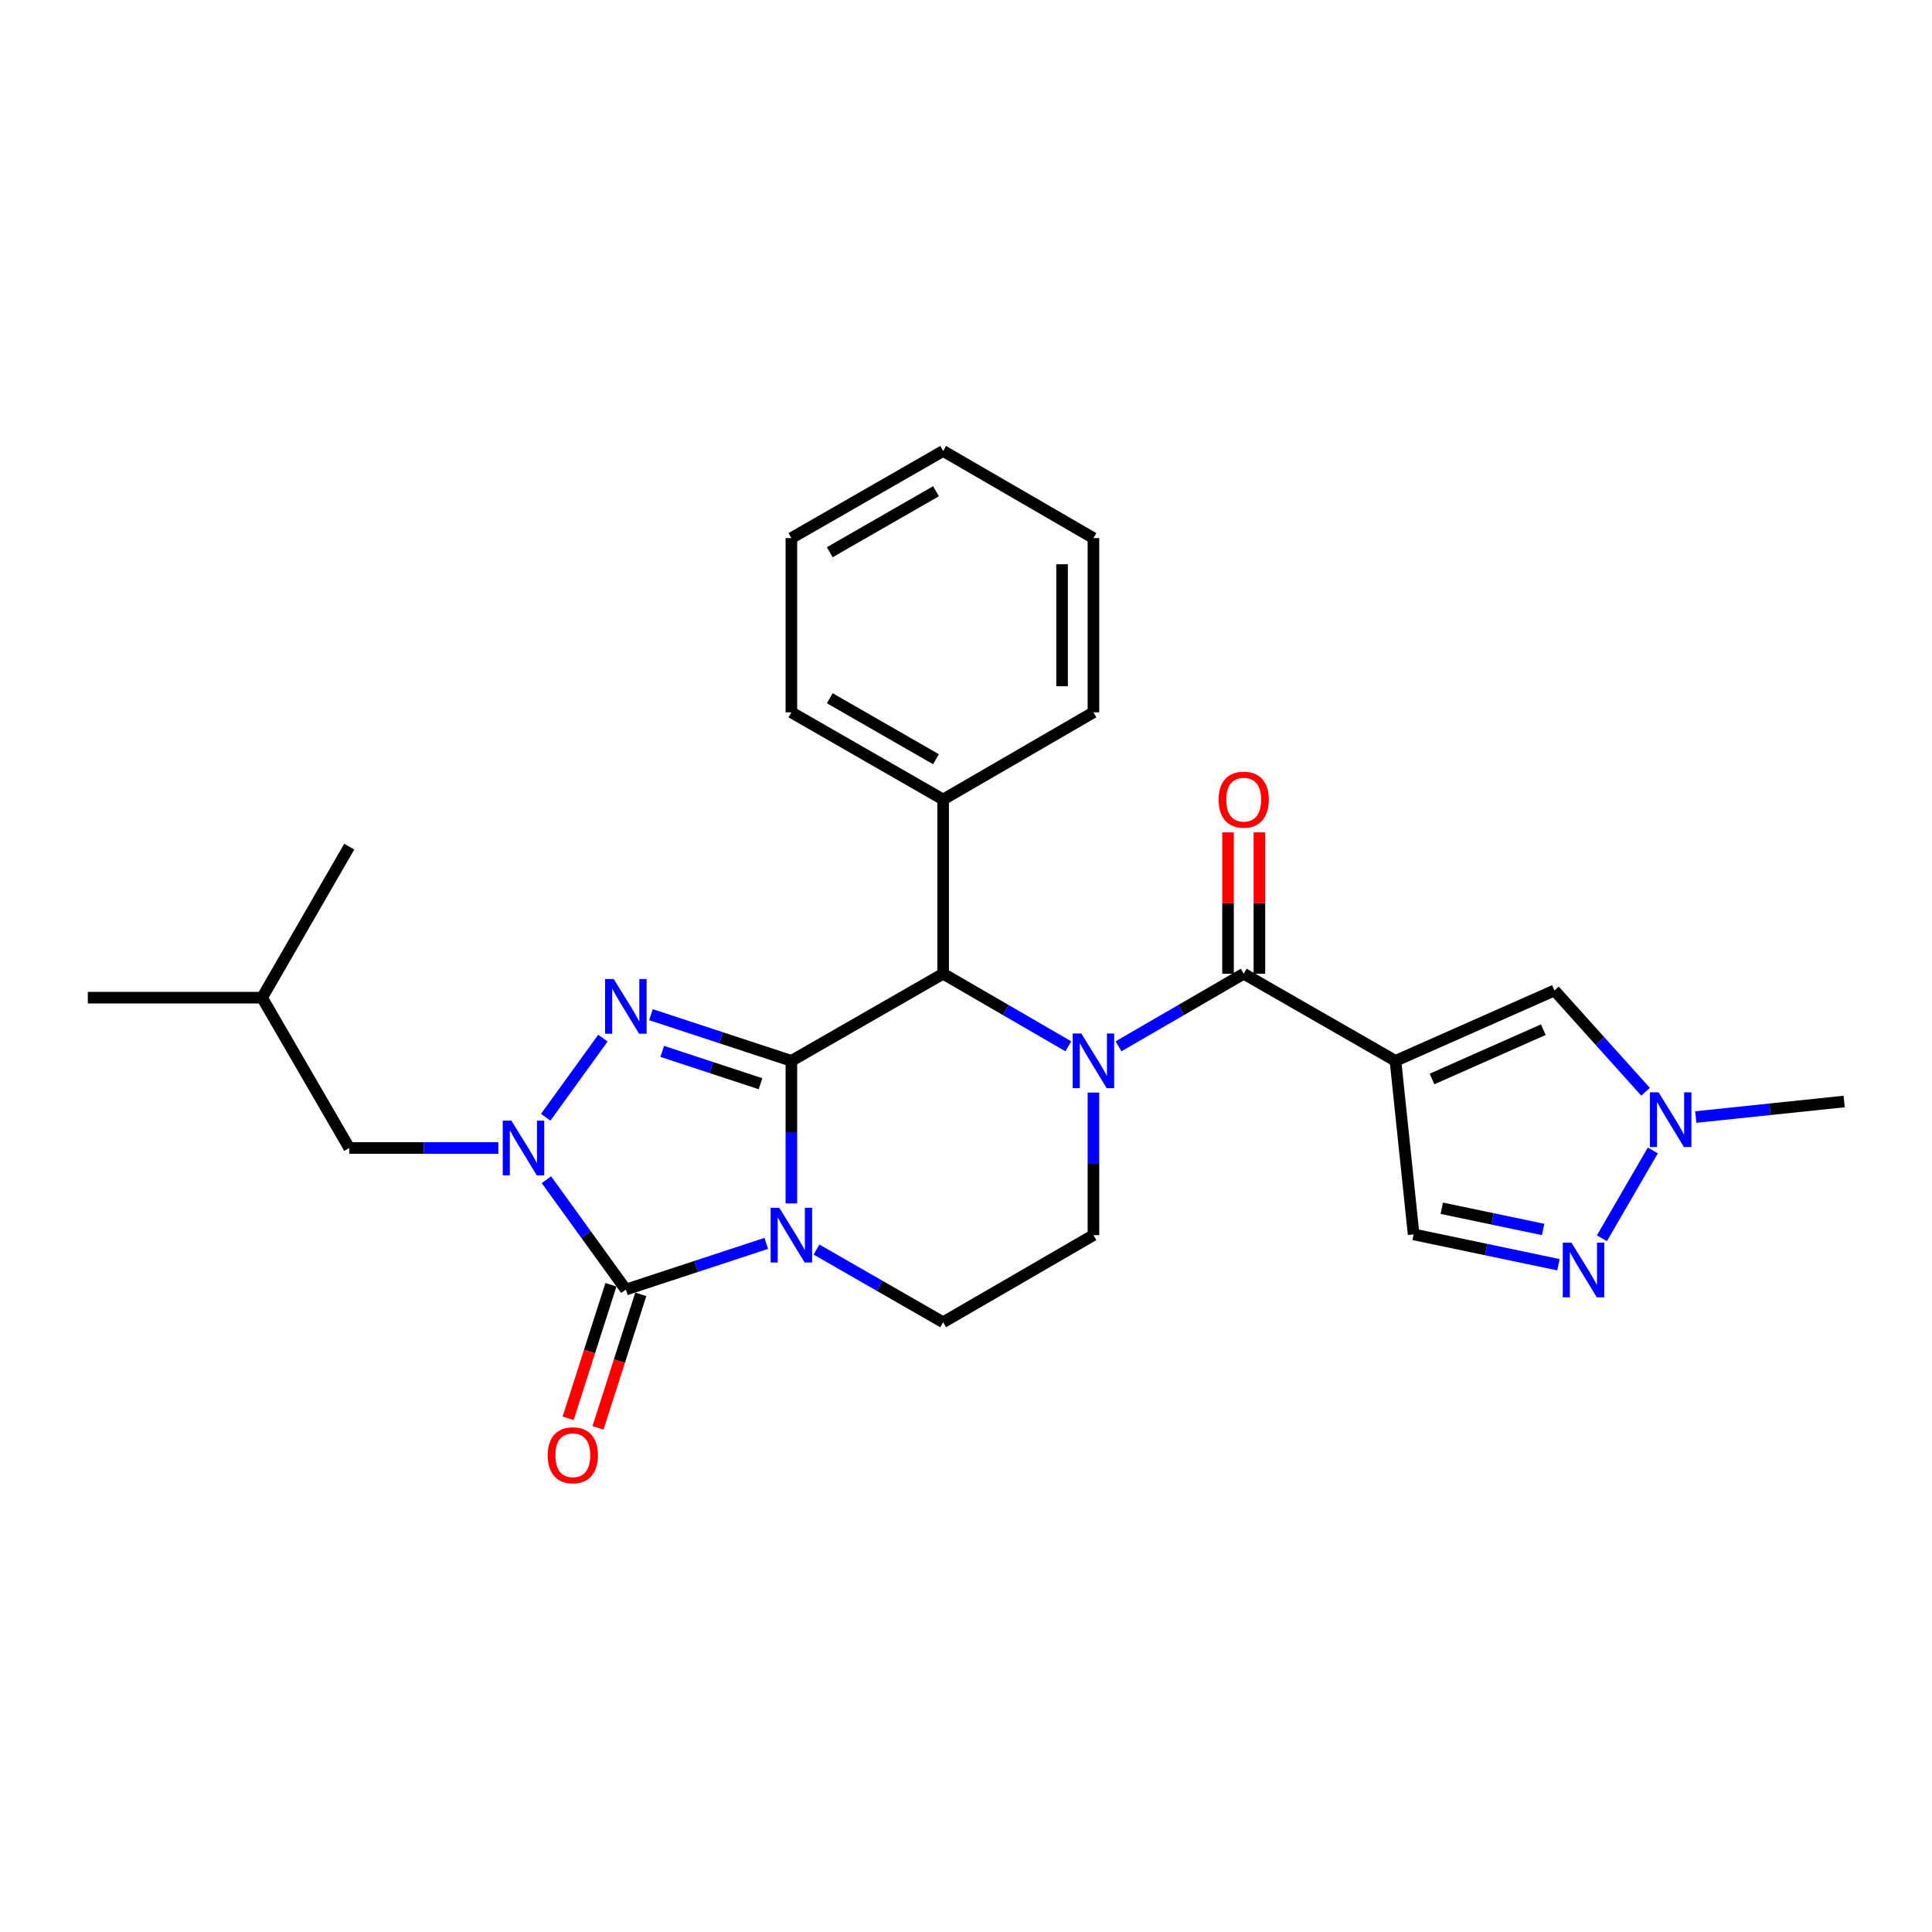 <?xml version='1.0' encoding='iso-8859-1'?>
<svg version='1.1' baseProfile='full'
              xmlns='http://www.w3.org/2000/svg'
                      xmlns:rdkit='http://www.rdkit.org/xml'
                      xmlns:xlink='http://www.w3.org/1999/xlink'
                  xml:space='preserve'
width='1000px' height='1000px' viewBox='0 0 1000 1000'>
<!-- END OF HEADER -->
<rect style='opacity:1.0;fill:#FFFFFF;stroke:none' width='1000' height='1000' x='0' y='0'> </rect>
<path class='bond-0' d='M 409.616,549.098 L 409.616,585.992' style='fill:none;fill-rule:evenodd;stroke:#000000;stroke-width:6px;stroke-linecap:butt;stroke-linejoin:miter;stroke-opacity:1' />
<path class='bond-0' d='M 409.616,585.992 L 409.616,622.887' style='fill:none;fill-rule:evenodd;stroke:#0000FF;stroke-width:6px;stroke-linecap:butt;stroke-linejoin:miter;stroke-opacity:1' />
<path class='bond-1' d='M 409.616,549.098 L 373.275,537.144' style='fill:none;fill-rule:evenodd;stroke:#000000;stroke-width:6px;stroke-linecap:butt;stroke-linejoin:miter;stroke-opacity:1' />
<path class='bond-1' d='M 373.275,537.144 L 336.934,525.189' style='fill:none;fill-rule:evenodd;stroke:#0000FF;stroke-width:6px;stroke-linecap:butt;stroke-linejoin:miter;stroke-opacity:1' />
<path class='bond-1' d='M 393.641,560.932 L 368.202,552.564' style='fill:none;fill-rule:evenodd;stroke:#000000;stroke-width:6px;stroke-linecap:butt;stroke-linejoin:miter;stroke-opacity:1' />
<path class='bond-1' d='M 368.202,552.564 L 342.764,544.196' style='fill:none;fill-rule:evenodd;stroke:#0000FF;stroke-width:6px;stroke-linecap:butt;stroke-linejoin:miter;stroke-opacity:1' />
<path class='bond-7' d='M 409.616,549.098 L 488.168,504.005' style='fill:none;fill-rule:evenodd;stroke:#000000;stroke-width:6px;stroke-linecap:butt;stroke-linejoin:miter;stroke-opacity:1' />
<path class='bond-2' d='M 396.621,643.575 L 360.28,655.525' style='fill:none;fill-rule:evenodd;stroke:#0000FF;stroke-width:6px;stroke-linecap:butt;stroke-linejoin:miter;stroke-opacity:1' />
<path class='bond-2' d='M 360.28,655.525 L 323.939,667.476' style='fill:none;fill-rule:evenodd;stroke:#000000;stroke-width:6px;stroke-linecap:butt;stroke-linejoin:miter;stroke-opacity:1' />
<path class='bond-11' d='M 422.62,646.767 L 455.394,665.581' style='fill:none;fill-rule:evenodd;stroke:#0000FF;stroke-width:6px;stroke-linecap:butt;stroke-linejoin:miter;stroke-opacity:1' />
<path class='bond-11' d='M 455.394,665.581 L 488.168,684.395' style='fill:none;fill-rule:evenodd;stroke:#000000;stroke-width:6px;stroke-linecap:butt;stroke-linejoin:miter;stroke-opacity:1' />
<path class='bond-3' d='M 312.067,537.336 L 282.461,578.286' style='fill:none;fill-rule:evenodd;stroke:#0000FF;stroke-width:6px;stroke-linecap:butt;stroke-linejoin:miter;stroke-opacity:1' />
<path class='bond-15' d='M 316.209,665 L 305.141,699.558' style='fill:none;fill-rule:evenodd;stroke:#000000;stroke-width:6px;stroke-linecap:butt;stroke-linejoin:miter;stroke-opacity:1' />
<path class='bond-15' d='M 305.141,699.558 L 294.073,734.116' style='fill:none;fill-rule:evenodd;stroke:#FF0000;stroke-width:6px;stroke-linecap:butt;stroke-linejoin:miter;stroke-opacity:1' />
<path class='bond-15' d='M 331.669,669.952 L 320.601,704.51' style='fill:none;fill-rule:evenodd;stroke:#000000;stroke-width:6px;stroke-linecap:butt;stroke-linejoin:miter;stroke-opacity:1' />
<path class='bond-15' d='M 320.601,704.51 L 309.533,739.068' style='fill:none;fill-rule:evenodd;stroke:#FF0000;stroke-width:6px;stroke-linecap:butt;stroke-linejoin:miter;stroke-opacity:1' />
<path class='bond-27' d='M 323.939,667.476 L 303.384,639.048' style='fill:none;fill-rule:evenodd;stroke:#000000;stroke-width:6px;stroke-linecap:butt;stroke-linejoin:miter;stroke-opacity:1' />
<path class='bond-27' d='M 303.384,639.048 L 282.828,610.62' style='fill:none;fill-rule:evenodd;stroke:#0000FF;stroke-width:6px;stroke-linecap:butt;stroke-linejoin:miter;stroke-opacity:1' />
<path class='bond-14' d='M 257.96,594.2 L 219.365,594.2' style='fill:none;fill-rule:evenodd;stroke:#0000FF;stroke-width:6px;stroke-linecap:butt;stroke-linejoin:miter;stroke-opacity:1' />
<path class='bond-14' d='M 219.365,594.2 L 180.769,594.2' style='fill:none;fill-rule:evenodd;stroke:#000000;stroke-width:6px;stroke-linecap:butt;stroke-linejoin:miter;stroke-opacity:1' />
<path class='bond-4' d='M 552.974,541.57 L 520.571,522.787' style='fill:none;fill-rule:evenodd;stroke:#0000FF;stroke-width:6px;stroke-linecap:butt;stroke-linejoin:miter;stroke-opacity:1' />
<path class='bond-4' d='M 520.571,522.787 L 488.168,504.005' style='fill:none;fill-rule:evenodd;stroke:#000000;stroke-width:6px;stroke-linecap:butt;stroke-linejoin:miter;stroke-opacity:1' />
<path class='bond-6' d='M 578.95,541.569 L 611.348,522.787' style='fill:none;fill-rule:evenodd;stroke:#0000FF;stroke-width:6px;stroke-linecap:butt;stroke-linejoin:miter;stroke-opacity:1' />
<path class='bond-6' d='M 611.348,522.787 L 643.747,504.005' style='fill:none;fill-rule:evenodd;stroke:#000000;stroke-width:6px;stroke-linecap:butt;stroke-linejoin:miter;stroke-opacity:1' />
<path class='bond-13' d='M 565.962,565.513 L 565.962,602.407' style='fill:none;fill-rule:evenodd;stroke:#0000FF;stroke-width:6px;stroke-linecap:butt;stroke-linejoin:miter;stroke-opacity:1' />
<path class='bond-13' d='M 565.962,602.407 L 565.962,639.302' style='fill:none;fill-rule:evenodd;stroke:#000000;stroke-width:6px;stroke-linecap:butt;stroke-linejoin:miter;stroke-opacity:1' />
<path class='bond-5' d='M 722.299,549.098 L 643.747,504.005' style='fill:none;fill-rule:evenodd;stroke:#000000;stroke-width:6px;stroke-linecap:butt;stroke-linejoin:miter;stroke-opacity:1' />
<path class='bond-9' d='M 722.299,549.098 L 804.585,512.654' style='fill:none;fill-rule:evenodd;stroke:#000000;stroke-width:6px;stroke-linecap:butt;stroke-linejoin:miter;stroke-opacity:1' />
<path class='bond-9' d='M 741.216,558.474 L 798.816,532.963' style='fill:none;fill-rule:evenodd;stroke:#000000;stroke-width:6px;stroke-linecap:butt;stroke-linejoin:miter;stroke-opacity:1' />
<path class='bond-12' d='M 722.299,549.098 L 731.687,638.914' style='fill:none;fill-rule:evenodd;stroke:#000000;stroke-width:6px;stroke-linecap:butt;stroke-linejoin:miter;stroke-opacity:1' />
<path class='bond-16' d='M 651.864,504.005 L 651.864,467.419' style='fill:none;fill-rule:evenodd;stroke:#000000;stroke-width:6px;stroke-linecap:butt;stroke-linejoin:miter;stroke-opacity:1' />
<path class='bond-16' d='M 651.864,467.419 L 651.864,430.834' style='fill:none;fill-rule:evenodd;stroke:#FF0000;stroke-width:6px;stroke-linecap:butt;stroke-linejoin:miter;stroke-opacity:1' />
<path class='bond-16' d='M 635.63,504.005 L 635.63,467.419' style='fill:none;fill-rule:evenodd;stroke:#000000;stroke-width:6px;stroke-linecap:butt;stroke-linejoin:miter;stroke-opacity:1' />
<path class='bond-16' d='M 635.63,467.419 L 635.63,430.834' style='fill:none;fill-rule:evenodd;stroke:#FF0000;stroke-width:6px;stroke-linecap:butt;stroke-linejoin:miter;stroke-opacity:1' />
<path class='bond-17' d='M 488.168,504.005 L 488.168,413.819' style='fill:none;fill-rule:evenodd;stroke:#000000;stroke-width:6px;stroke-linecap:butt;stroke-linejoin:miter;stroke-opacity:1' />
<path class='bond-8' d='M 806.641,654.618 L 769.164,646.766' style='fill:none;fill-rule:evenodd;stroke:#0000FF;stroke-width:6px;stroke-linecap:butt;stroke-linejoin:miter;stroke-opacity:1' />
<path class='bond-8' d='M 769.164,646.766 L 731.687,638.914' style='fill:none;fill-rule:evenodd;stroke:#000000;stroke-width:6px;stroke-linecap:butt;stroke-linejoin:miter;stroke-opacity:1' />
<path class='bond-8' d='M 798.727,636.374 L 772.493,630.878' style='fill:none;fill-rule:evenodd;stroke:#0000FF;stroke-width:6px;stroke-linecap:butt;stroke-linejoin:miter;stroke-opacity:1' />
<path class='bond-8' d='M 772.493,630.878 L 746.259,625.381' style='fill:none;fill-rule:evenodd;stroke:#000000;stroke-width:6px;stroke-linecap:butt;stroke-linejoin:miter;stroke-opacity:1' />
<path class='bond-30' d='M 829.139,640.931 L 855.493,595.47' style='fill:none;fill-rule:evenodd;stroke:#0000FF;stroke-width:6px;stroke-linecap:butt;stroke-linejoin:miter;stroke-opacity:1' />
<path class='bond-10' d='M 804.585,512.654 L 828.163,538.873' style='fill:none;fill-rule:evenodd;stroke:#000000;stroke-width:6px;stroke-linecap:butt;stroke-linejoin:miter;stroke-opacity:1' />
<path class='bond-10' d='M 828.163,538.873 L 851.741,565.092' style='fill:none;fill-rule:evenodd;stroke:#0000FF;stroke-width:6px;stroke-linecap:butt;stroke-linejoin:miter;stroke-opacity:1' />
<path class='bond-18' d='M 877.727,578.176 L 916.136,574.157' style='fill:none;fill-rule:evenodd;stroke:#0000FF;stroke-width:6px;stroke-linecap:butt;stroke-linejoin:miter;stroke-opacity:1' />
<path class='bond-18' d='M 916.136,574.157 L 954.545,570.138' style='fill:none;fill-rule:evenodd;stroke:#000000;stroke-width:6px;stroke-linecap:butt;stroke-linejoin:miter;stroke-opacity:1' />
<path class='bond-28' d='M 488.168,684.395 L 565.962,639.302' style='fill:none;fill-rule:evenodd;stroke:#000000;stroke-width:6px;stroke-linecap:butt;stroke-linejoin:miter;stroke-opacity:1' />
<path class='bond-19' d='M 180.769,594.2 L 135.658,516.406' style='fill:none;fill-rule:evenodd;stroke:#000000;stroke-width:6px;stroke-linecap:butt;stroke-linejoin:miter;stroke-opacity:1' />
<path class='bond-20' d='M 488.168,413.819 L 409.616,368.708' style='fill:none;fill-rule:evenodd;stroke:#000000;stroke-width:6px;stroke-linecap:butt;stroke-linejoin:miter;stroke-opacity:1' />
<path class='bond-20' d='M 484.469,392.975 L 429.483,361.398' style='fill:none;fill-rule:evenodd;stroke:#000000;stroke-width:6px;stroke-linecap:butt;stroke-linejoin:miter;stroke-opacity:1' />
<path class='bond-21' d='M 488.168,413.819 L 565.962,368.708' style='fill:none;fill-rule:evenodd;stroke:#000000;stroke-width:6px;stroke-linecap:butt;stroke-linejoin:miter;stroke-opacity:1' />
<path class='bond-22' d='M 135.658,516.406 L 45.455,516.406' style='fill:none;fill-rule:evenodd;stroke:#000000;stroke-width:6px;stroke-linecap:butt;stroke-linejoin:miter;stroke-opacity:1' />
<path class='bond-23' d='M 135.658,516.406 L 180.769,438.223' style='fill:none;fill-rule:evenodd;stroke:#000000;stroke-width:6px;stroke-linecap:butt;stroke-linejoin:miter;stroke-opacity:1' />
<path class='bond-25' d='M 409.616,368.708 L 409.616,278.522' style='fill:none;fill-rule:evenodd;stroke:#000000;stroke-width:6px;stroke-linecap:butt;stroke-linejoin:miter;stroke-opacity:1' />
<path class='bond-24' d='M 565.962,368.708 L 565.962,278.522' style='fill:none;fill-rule:evenodd;stroke:#000000;stroke-width:6px;stroke-linecap:butt;stroke-linejoin:miter;stroke-opacity:1' />
<path class='bond-24' d='M 549.728,355.18 L 549.728,292.05' style='fill:none;fill-rule:evenodd;stroke:#000000;stroke-width:6px;stroke-linecap:butt;stroke-linejoin:miter;stroke-opacity:1' />
<path class='bond-26' d='M 565.962,278.522 L 488.168,233.421' style='fill:none;fill-rule:evenodd;stroke:#000000;stroke-width:6px;stroke-linecap:butt;stroke-linejoin:miter;stroke-opacity:1' />
<path class='bond-29' d='M 409.616,278.522 L 488.168,233.421' style='fill:none;fill-rule:evenodd;stroke:#000000;stroke-width:6px;stroke-linecap:butt;stroke-linejoin:miter;stroke-opacity:1' />
<path class='bond-29' d='M 429.482,285.835 L 484.468,254.264' style='fill:none;fill-rule:evenodd;stroke:#000000;stroke-width:6px;stroke-linecap:butt;stroke-linejoin:miter;stroke-opacity:1' />
<path  class='atom-1' d='M 403.356 625.142
L 412.636 640.142
Q 413.556 641.622, 415.036 644.302
Q 416.516 646.982, 416.596 647.142
L 416.596 625.142
L 420.356 625.142
L 420.356 653.462
L 416.476 653.462
L 406.516 637.062
Q 405.356 635.142, 404.116 632.942
Q 402.916 630.742, 402.556 630.062
L 402.556 653.462
L 398.876 653.462
L 398.876 625.142
L 403.356 625.142
' fill='#0000FF'/>
<path  class='atom-2' d='M 317.679 506.755
L 326.959 521.755
Q 327.879 523.235, 329.359 525.915
Q 330.839 528.595, 330.919 528.755
L 330.919 506.755
L 334.679 506.755
L 334.679 535.075
L 330.799 535.075
L 320.839 518.675
Q 319.679 516.755, 318.439 514.555
Q 317.239 512.355, 316.879 511.675
L 316.879 535.075
L 313.199 535.075
L 313.199 506.755
L 317.679 506.755
' fill='#0000FF'/>
<path  class='atom-4' d='M 264.695 580.04
L 273.975 595.04
Q 274.895 596.52, 276.375 599.2
Q 277.855 601.88, 277.935 602.04
L 277.935 580.04
L 281.695 580.04
L 281.695 608.36
L 277.815 608.36
L 267.855 591.96
Q 266.695 590.04, 265.455 587.84
Q 264.255 585.64, 263.895 584.96
L 263.895 608.36
L 260.215 608.36
L 260.215 580.04
L 264.695 580.04
' fill='#0000FF'/>
<path  class='atom-5' d='M 559.702 534.938
L 568.982 549.938
Q 569.902 551.418, 571.382 554.098
Q 572.862 556.778, 572.942 556.938
L 572.942 534.938
L 576.702 534.938
L 576.702 563.258
L 572.822 563.258
L 562.862 546.858
Q 561.702 544.938, 560.462 542.738
Q 559.262 540.538, 558.902 539.858
L 558.902 563.258
L 555.222 563.258
L 555.222 534.938
L 559.702 534.938
' fill='#0000FF'/>
<path  class='atom-9' d='M 813.367 643.179
L 822.647 658.179
Q 823.567 659.659, 825.047 662.339
Q 826.527 665.019, 826.607 665.179
L 826.607 643.179
L 830.367 643.179
L 830.367 671.499
L 826.487 671.499
L 816.527 655.099
Q 815.367 653.179, 814.127 650.979
Q 812.927 648.779, 812.567 648.099
L 812.567 671.499
L 808.887 671.499
L 808.887 643.179
L 813.367 643.179
' fill='#0000FF'/>
<path  class='atom-11' d='M 858.469 565.376
L 867.749 580.376
Q 868.669 581.856, 870.149 584.536
Q 871.629 587.216, 871.709 587.376
L 871.709 565.376
L 875.469 565.376
L 875.469 593.696
L 871.589 593.696
L 861.629 577.296
Q 860.469 575.376, 859.229 573.176
Q 858.029 570.976, 857.669 570.296
L 857.669 593.696
L 853.989 593.696
L 853.989 565.376
L 858.469 565.376
' fill='#0000FF'/>
<path  class='atom-16' d='M 283.496 753.241
Q 283.496 746.441, 286.856 742.641
Q 290.216 738.841, 296.496 738.841
Q 302.776 738.841, 306.136 742.641
Q 309.496 746.441, 309.496 753.241
Q 309.496 760.121, 306.096 764.041
Q 302.696 767.921, 296.496 767.921
Q 290.256 767.921, 286.856 764.041
Q 283.496 760.161, 283.496 753.241
M 296.496 764.721
Q 300.816 764.721, 303.136 761.841
Q 305.496 758.921, 305.496 753.241
Q 305.496 747.681, 303.136 744.881
Q 300.816 742.041, 296.496 742.041
Q 292.176 742.041, 289.816 744.841
Q 287.496 747.641, 287.496 753.241
Q 287.496 758.961, 289.816 761.841
Q 292.176 764.721, 296.496 764.721
' fill='#FF0000'/>
<path  class='atom-17' d='M 630.747 413.899
Q 630.747 407.099, 634.107 403.299
Q 637.467 399.499, 643.747 399.499
Q 650.027 399.499, 653.387 403.299
Q 656.747 407.099, 656.747 413.899
Q 656.747 420.779, 653.347 424.699
Q 649.947 428.579, 643.747 428.579
Q 637.507 428.579, 634.107 424.699
Q 630.747 420.819, 630.747 413.899
M 643.747 425.379
Q 648.067 425.379, 650.387 422.499
Q 652.747 419.579, 652.747 413.899
Q 652.747 408.339, 650.387 405.539
Q 648.067 402.699, 643.747 402.699
Q 639.427 402.699, 637.067 405.499
Q 634.747 408.299, 634.747 413.899
Q 634.747 419.619, 637.067 422.499
Q 639.427 425.379, 643.747 425.379
' fill='#FF0000'/>
</svg>
